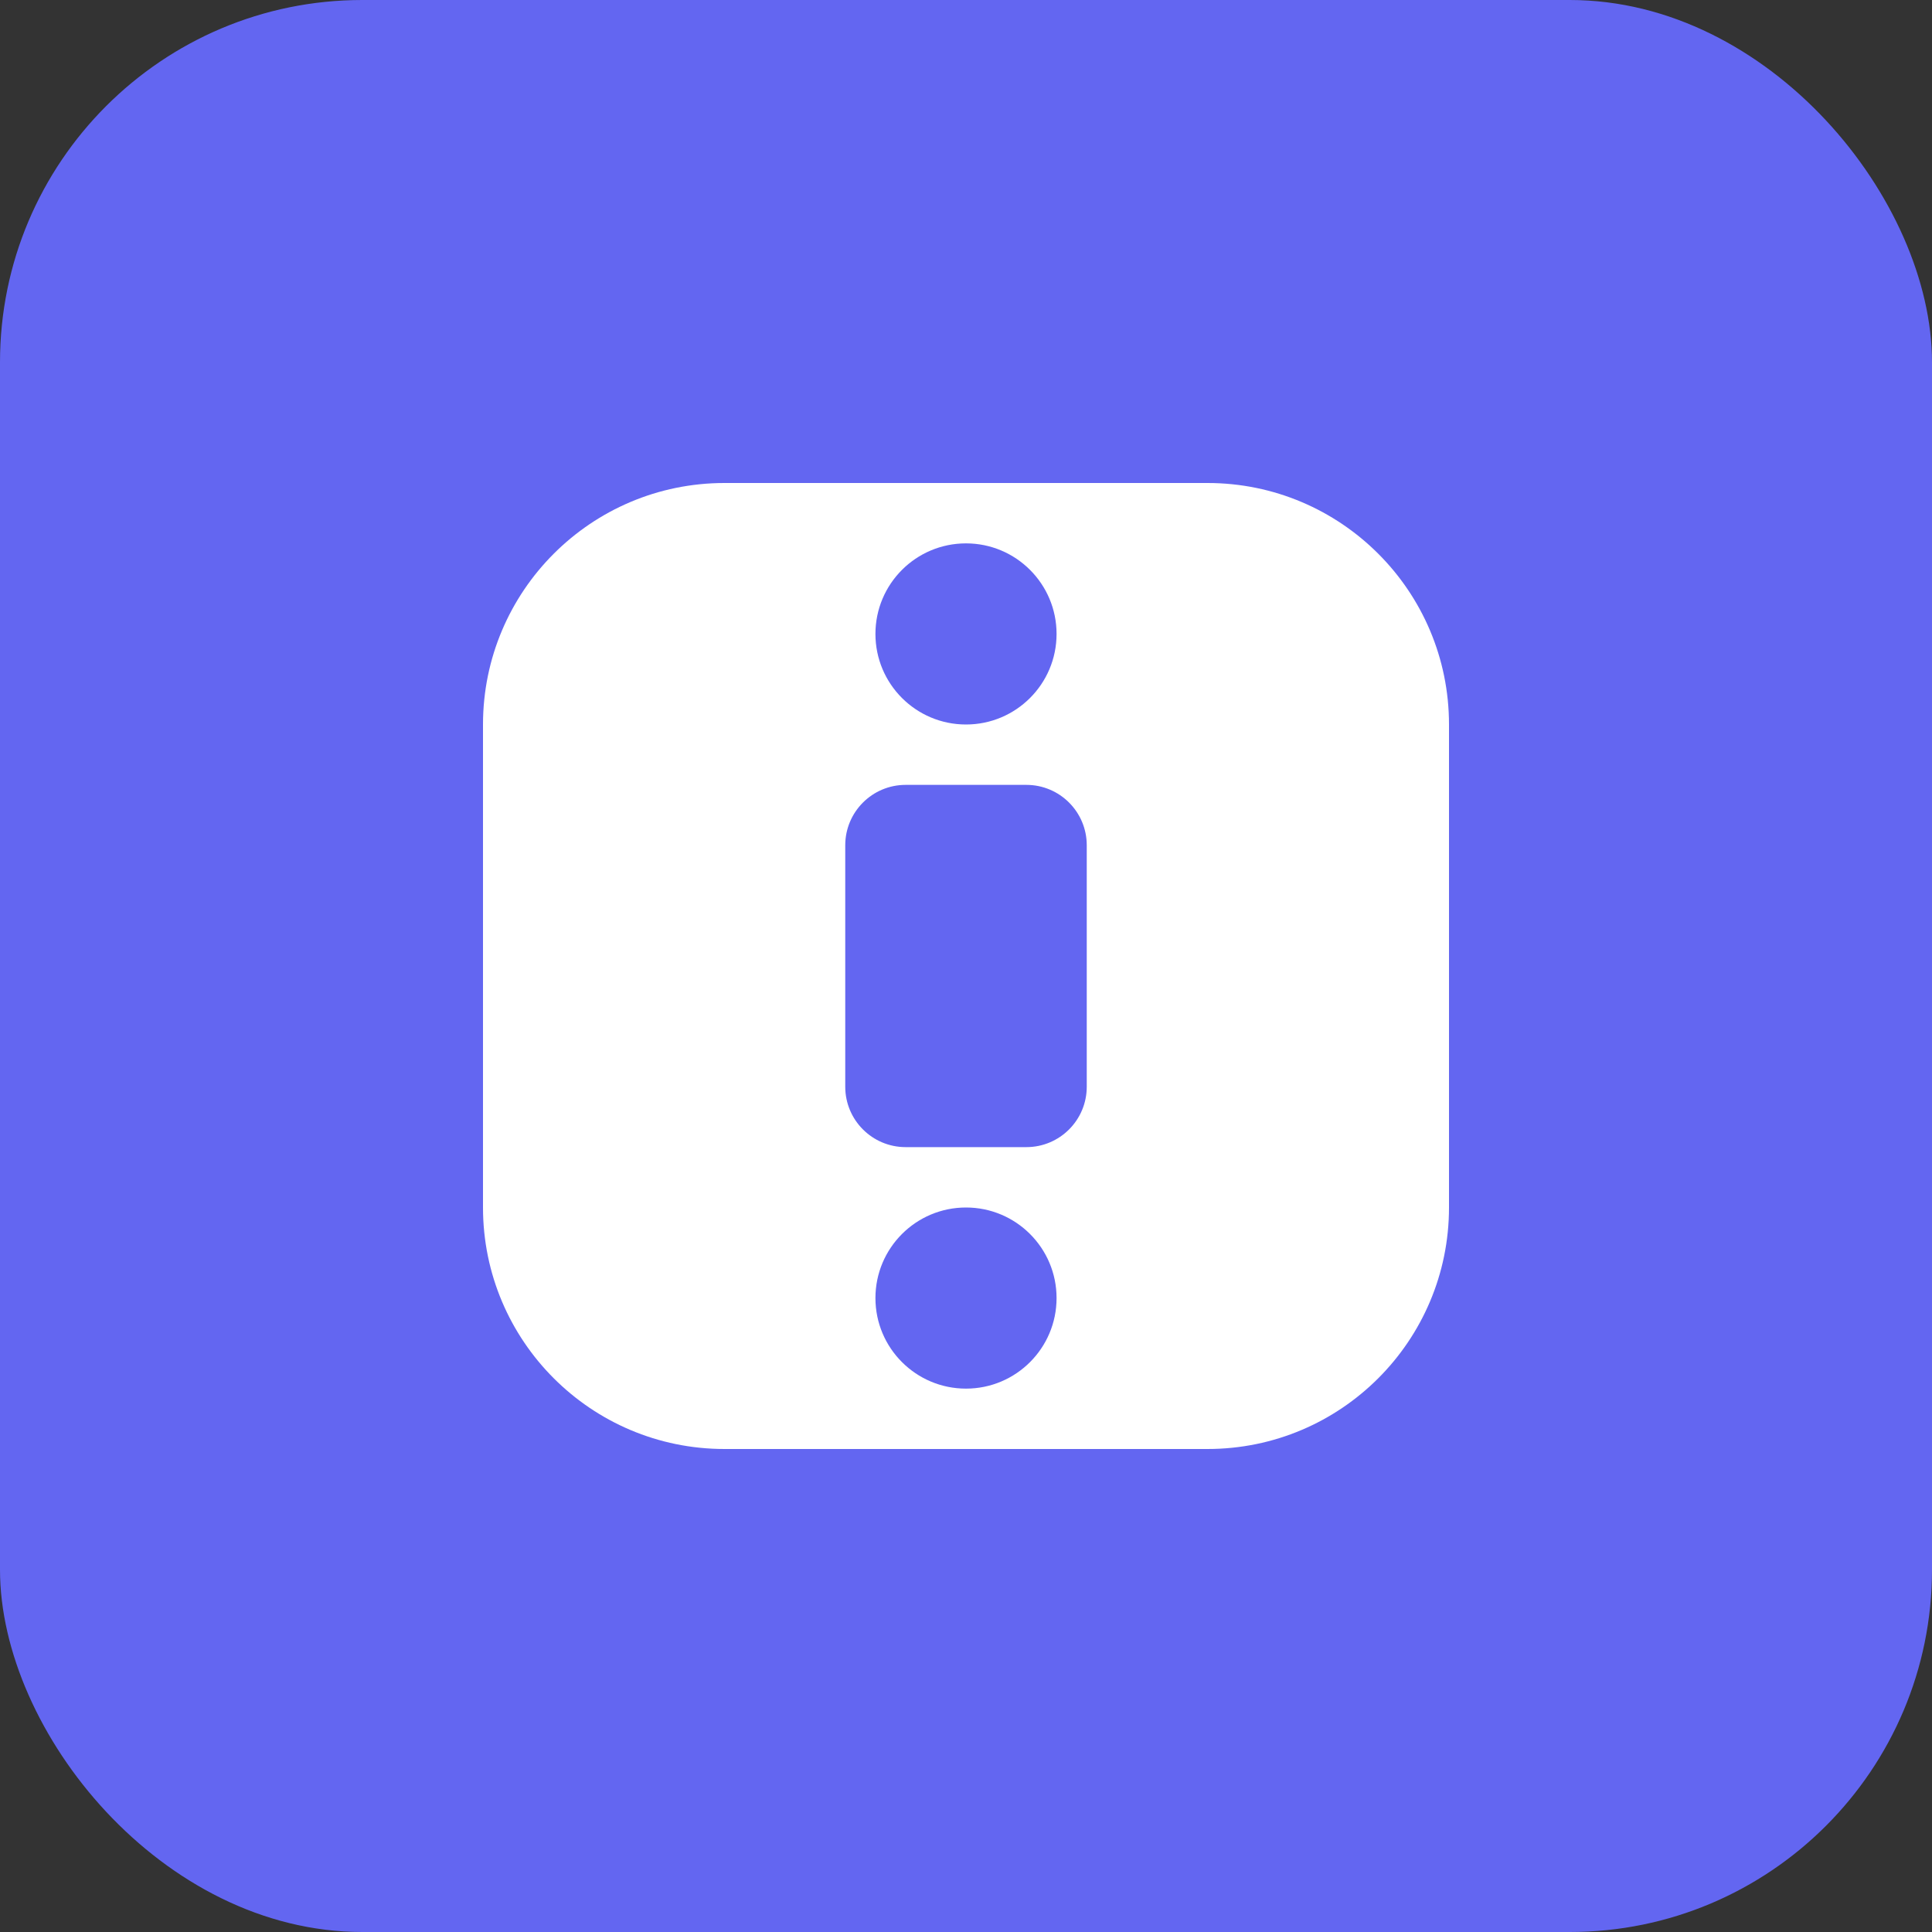 <svg width="32" height="32" viewBox="0 0 32 32" fill="none" xmlns="http://www.w3.org/2000/svg">
  <rect x="0" y="0" width="32" height="32" fill="#333333" stroke="none"/>
  <rect width="32" height="32" rx="6" fill="#6366F1"/>
  <path d="M8 12C8 9.791 9.791 8 12 8H20C22.209 8 24 9.791 24 12V20C24 22.209 22.209 24 20 24H12C9.791 24 8 22.209 8 20V12Z" fill="white"/>
  <path d="M14 14C14 13.448 14.448 13 15 13H17C17.552 13 18 13.448 18 14V18C18 18.552 17.552 19 17 19H15C14.448 19 14 18.552 14 18V14Z" fill="#6366F1"/>
  <circle cx="16" cy="10.5" r="1.5" fill="#6366F1"/>
  <circle cx="16" cy="21.5" r="1.5" fill="#6366F1"/>
</svg>